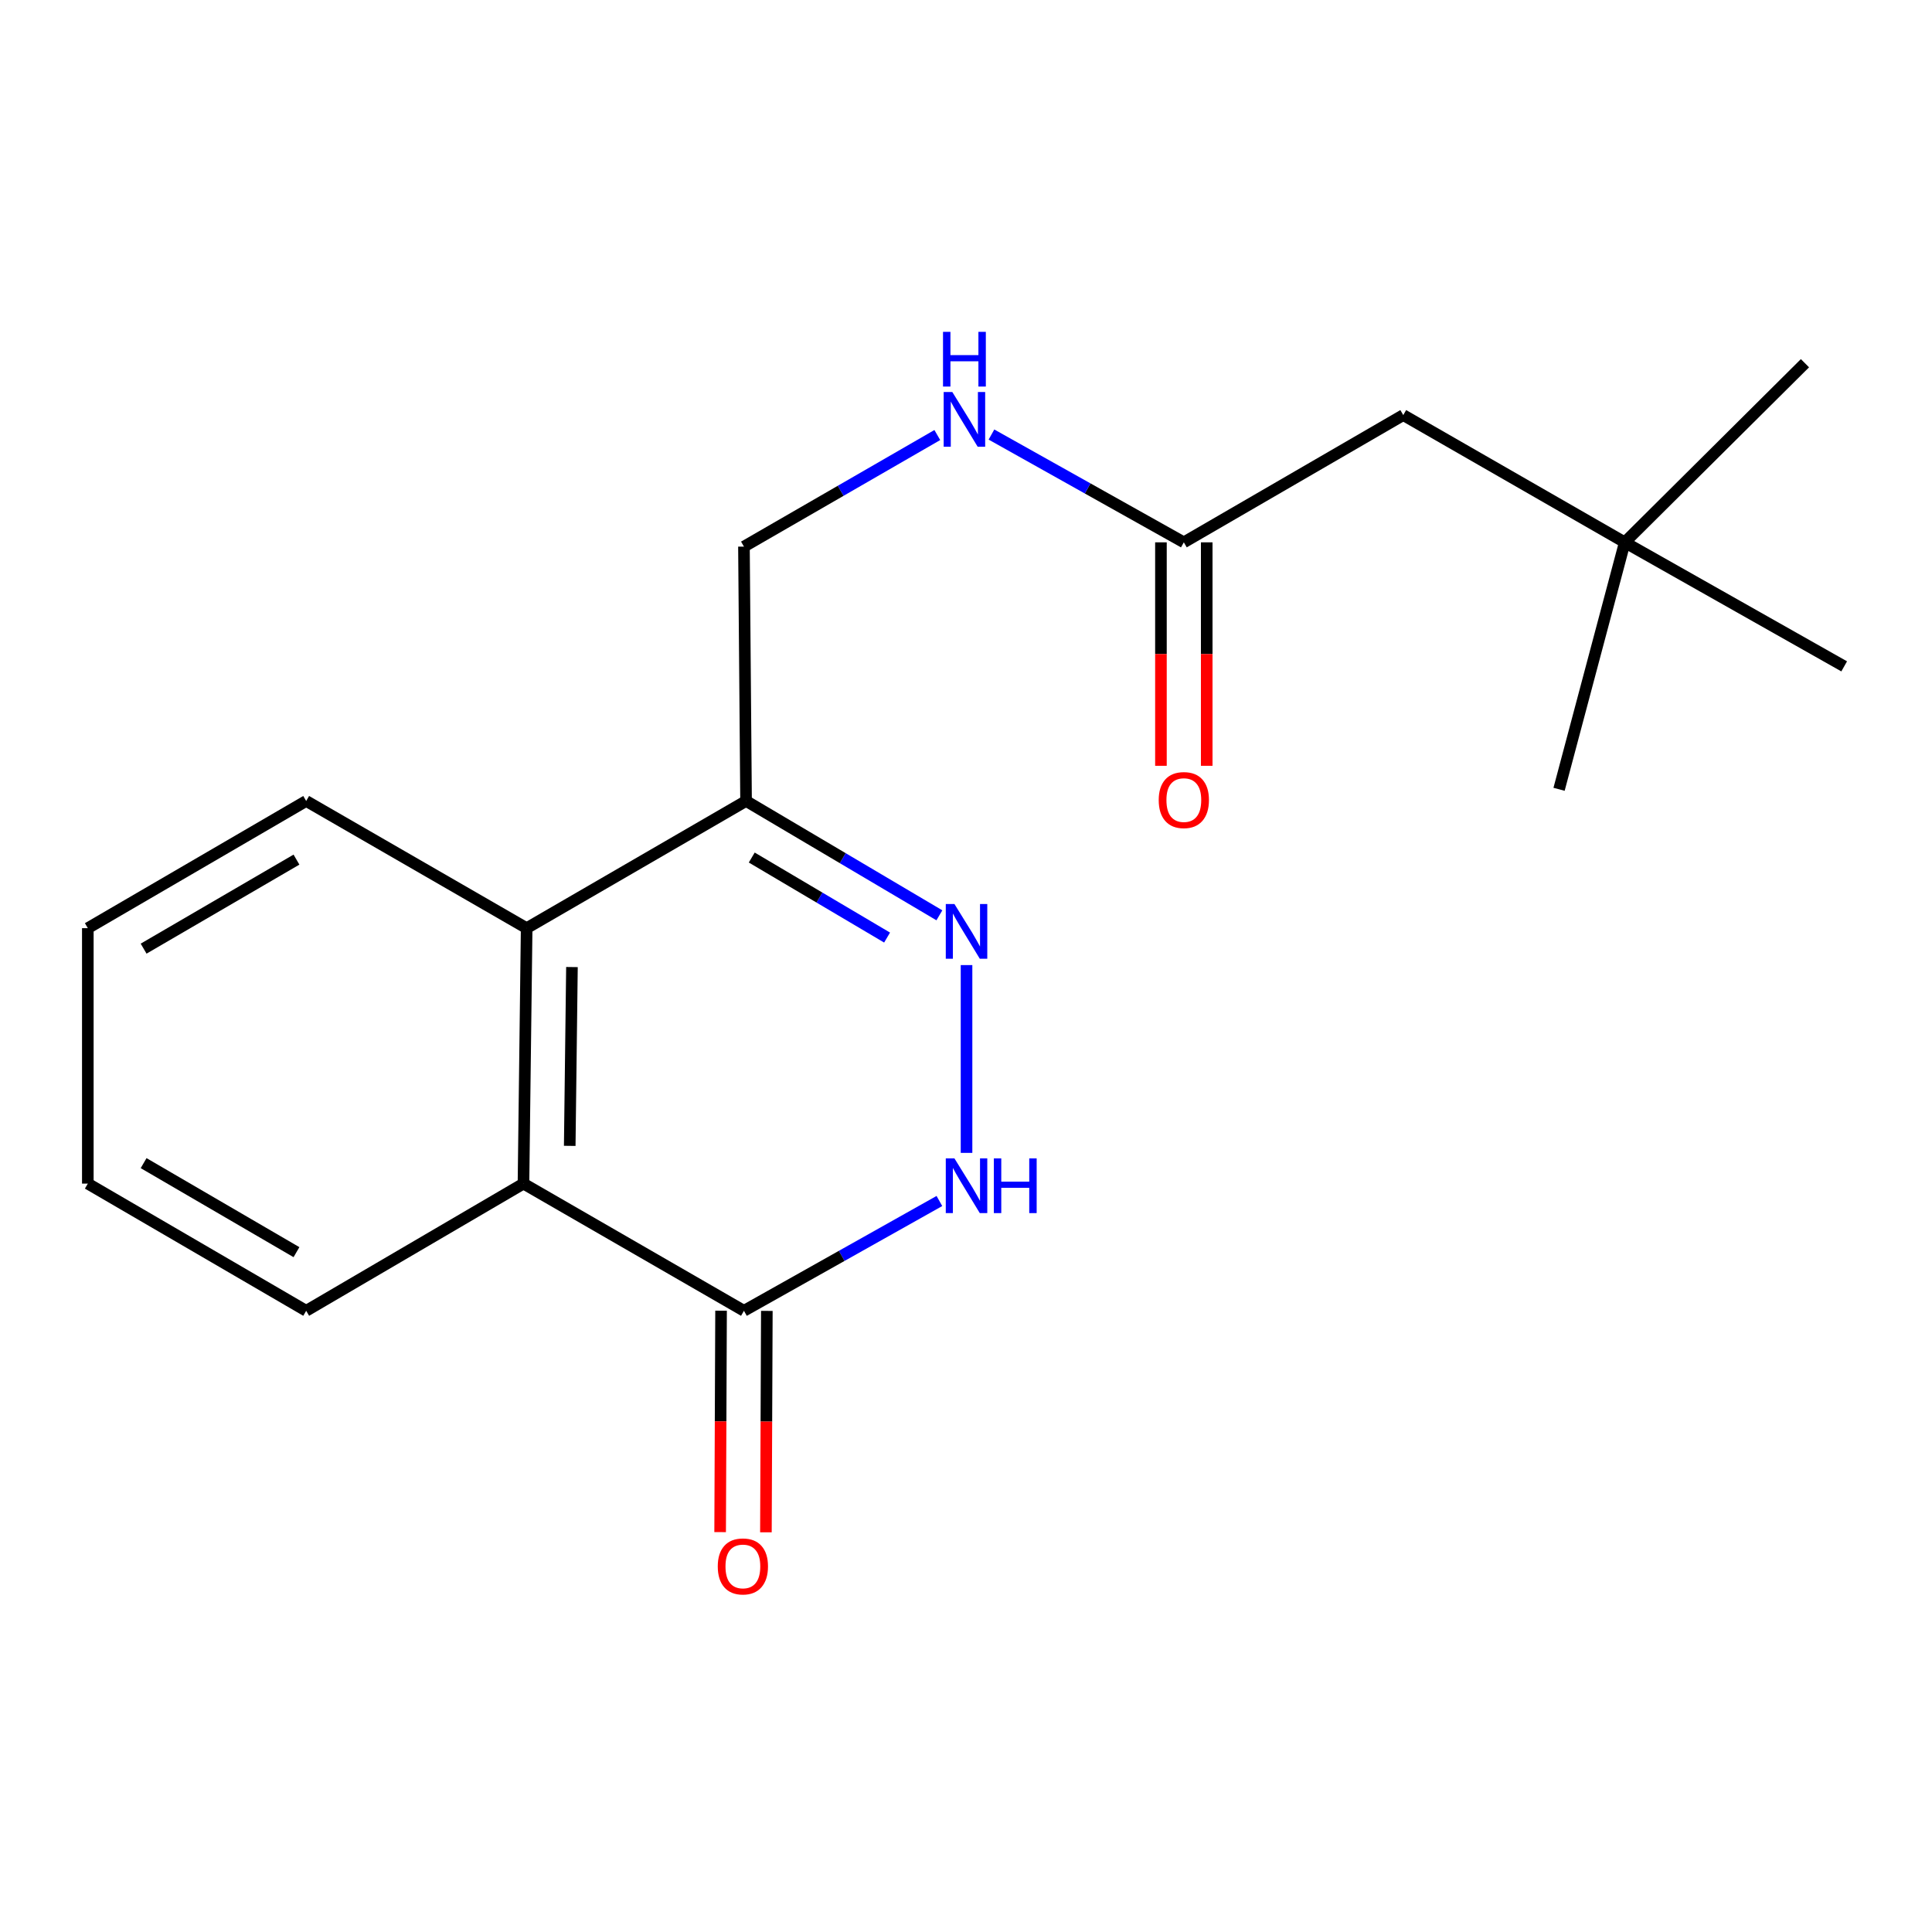 <?xml version='1.0' encoding='iso-8859-1'?>
<svg version='1.1' baseProfile='full'
              xmlns='http://www.w3.org/2000/svg'
                      xmlns:rdkit='http://www.rdkit.org/xml'
                      xmlns:xlink='http://www.w3.org/1999/xlink'
                  xml:space='preserve'
width='1000px' height='1000px' viewBox='0 0 1000 1000'>
<!-- END OF HEADER -->
<rect style='opacity:1.0;fill:#FFFFFF;stroke:none' width='1000' height='1000' x='0' y='0'> </rect>
<path class='bond-0' d='M 500.276,499.529 L 500.276,596.726' style='fill:none;fill-rule:evenodd;stroke:#0000FF;stroke-width:6px;stroke-linecap:butt;stroke-linejoin:miter;stroke-opacity:1' />
<path class='bond-2' d='M 486.222,473.765 L 436.191,444.176' style='fill:none;fill-rule:evenodd;stroke:#0000FF;stroke-width:6px;stroke-linecap:butt;stroke-linejoin:miter;stroke-opacity:1' />
<path class='bond-2' d='M 436.191,444.176 L 386.16,414.586' style='fill:none;fill-rule:evenodd;stroke:#000000;stroke-width:6px;stroke-linecap:butt;stroke-linejoin:miter;stroke-opacity:1' />
<path class='bond-2' d='M 459.151,485.283 L 424.129,464.571' style='fill:none;fill-rule:evenodd;stroke:#0000FF;stroke-width:6px;stroke-linecap:butt;stroke-linejoin:miter;stroke-opacity:1' />
<path class='bond-2' d='M 424.129,464.571 L 389.107,443.858' style='fill:none;fill-rule:evenodd;stroke:#000000;stroke-width:6px;stroke-linecap:butt;stroke-linejoin:miter;stroke-opacity:1' />
<path class='bond-1' d='M 486.233,621.631 L 435.65,650.049' style='fill:none;fill-rule:evenodd;stroke:#0000FF;stroke-width:6px;stroke-linecap:butt;stroke-linejoin:miter;stroke-opacity:1' />
<path class='bond-1' d='M 435.65,650.049 L 385.067,678.467' style='fill:none;fill-rule:evenodd;stroke:#000000;stroke-width:6px;stroke-linecap:butt;stroke-linejoin:miter;stroke-opacity:1' />
<path class='bond-8' d='M 373.22,678.418 L 372.98,735.72' style='fill:none;fill-rule:evenodd;stroke:#000000;stroke-width:6px;stroke-linecap:butt;stroke-linejoin:miter;stroke-opacity:1' />
<path class='bond-8' d='M 372.98,735.72 L 372.741,793.022' style='fill:none;fill-rule:evenodd;stroke:#FF0000;stroke-width:6px;stroke-linecap:butt;stroke-linejoin:miter;stroke-opacity:1' />
<path class='bond-8' d='M 396.914,678.517 L 396.675,735.819' style='fill:none;fill-rule:evenodd;stroke:#000000;stroke-width:6px;stroke-linecap:butt;stroke-linejoin:miter;stroke-opacity:1' />
<path class='bond-8' d='M 396.675,735.819 L 396.435,793.121' style='fill:none;fill-rule:evenodd;stroke:#FF0000;stroke-width:6px;stroke-linecap:butt;stroke-linejoin:miter;stroke-opacity:1' />
<path class='bond-19' d='M 385.067,678.467 L 270.95,612.635' style='fill:none;fill-rule:evenodd;stroke:#000000;stroke-width:6px;stroke-linecap:butt;stroke-linejoin:miter;stroke-opacity:1' />
<path class='bond-4' d='M 386.16,414.586 L 272.596,480.418' style='fill:none;fill-rule:evenodd;stroke:#000000;stroke-width:6px;stroke-linecap:butt;stroke-linejoin:miter;stroke-opacity:1' />
<path class='bond-7' d='M 386.16,414.586 L 385.067,282.922' style='fill:none;fill-rule:evenodd;stroke:#000000;stroke-width:6px;stroke-linecap:butt;stroke-linejoin:miter;stroke-opacity:1' />
<path class='bond-3' d='M 270.95,612.635 L 272.596,480.418' style='fill:none;fill-rule:evenodd;stroke:#000000;stroke-width:6px;stroke-linecap:butt;stroke-linejoin:miter;stroke-opacity:1' />
<path class='bond-3' d='M 294.89,593.098 L 296.042,500.546' style='fill:none;fill-rule:evenodd;stroke:#000000;stroke-width:6px;stroke-linecap:butt;stroke-linejoin:miter;stroke-opacity:1' />
<path class='bond-12' d='M 270.95,612.635 L 158.479,678.467' style='fill:none;fill-rule:evenodd;stroke:#000000;stroke-width:6px;stroke-linecap:butt;stroke-linejoin:miter;stroke-opacity:1' />
<path class='bond-13' d='M 272.596,480.418 L 158.479,414.586' style='fill:none;fill-rule:evenodd;stroke:#000000;stroke-width:6px;stroke-linecap:butt;stroke-linejoin:miter;stroke-opacity:1' />
<path class='bond-5' d='M 612.748,280.711 L 562.963,252.814' style='fill:none;fill-rule:evenodd;stroke:#000000;stroke-width:6px;stroke-linecap:butt;stroke-linejoin:miter;stroke-opacity:1' />
<path class='bond-5' d='M 562.963,252.814 L 513.178,224.918' style='fill:none;fill-rule:evenodd;stroke:#0000FF;stroke-width:6px;stroke-linecap:butt;stroke-linejoin:miter;stroke-opacity:1' />
<path class='bond-9' d='M 600.9,280.711 L 600.9,338.545' style='fill:none;fill-rule:evenodd;stroke:#000000;stroke-width:6px;stroke-linecap:butt;stroke-linejoin:miter;stroke-opacity:1' />
<path class='bond-9' d='M 600.9,338.545 L 600.9,396.38' style='fill:none;fill-rule:evenodd;stroke:#FF0000;stroke-width:6px;stroke-linecap:butt;stroke-linejoin:miter;stroke-opacity:1' />
<path class='bond-9' d='M 624.595,280.711 L 624.595,338.545' style='fill:none;fill-rule:evenodd;stroke:#000000;stroke-width:6px;stroke-linecap:butt;stroke-linejoin:miter;stroke-opacity:1' />
<path class='bond-9' d='M 624.595,338.545 L 624.595,396.38' style='fill:none;fill-rule:evenodd;stroke:#FF0000;stroke-width:6px;stroke-linecap:butt;stroke-linejoin:miter;stroke-opacity:1' />
<path class='bond-10' d='M 612.748,280.711 L 726.325,214.852' style='fill:none;fill-rule:evenodd;stroke:#000000;stroke-width:6px;stroke-linecap:butt;stroke-linejoin:miter;stroke-opacity:1' />
<path class='bond-6' d='M 485.15,225.174 L 435.109,254.048' style='fill:none;fill-rule:evenodd;stroke:#0000FF;stroke-width:6px;stroke-linecap:butt;stroke-linejoin:miter;stroke-opacity:1' />
<path class='bond-6' d='M 435.109,254.048 L 385.067,282.922' style='fill:none;fill-rule:evenodd;stroke:#000000;stroke-width:6px;stroke-linecap:butt;stroke-linejoin:miter;stroke-opacity:1' />
<path class='bond-11' d='M 726.325,214.852 L 840.981,280.711' style='fill:none;fill-rule:evenodd;stroke:#000000;stroke-width:6px;stroke-linecap:butt;stroke-linejoin:miter;stroke-opacity:1' />
<path class='bond-14' d='M 840.981,280.711 L 806.966,408.544' style='fill:none;fill-rule:evenodd;stroke:#000000;stroke-width:6px;stroke-linecap:butt;stroke-linejoin:miter;stroke-opacity:1' />
<path class='bond-15' d='M 840.981,280.711 L 934.247,187.998' style='fill:none;fill-rule:evenodd;stroke:#000000;stroke-width:6px;stroke-linecap:butt;stroke-linejoin:miter;stroke-opacity:1' />
<path class='bond-16' d='M 840.981,280.711 L 954.545,344.91' style='fill:none;fill-rule:evenodd;stroke:#000000;stroke-width:6px;stroke-linecap:butt;stroke-linejoin:miter;stroke-opacity:1' />
<path class='bond-20' d='M 158.479,678.467 L 45.455,612.635' style='fill:none;fill-rule:evenodd;stroke:#000000;stroke-width:6px;stroke-linecap:butt;stroke-linejoin:miter;stroke-opacity:1' />
<path class='bond-20' d='M 153.451,648.118 L 74.334,602.035' style='fill:none;fill-rule:evenodd;stroke:#000000;stroke-width:6px;stroke-linecap:butt;stroke-linejoin:miter;stroke-opacity:1' />
<path class='bond-17' d='M 158.479,414.586 L 45.455,480.418' style='fill:none;fill-rule:evenodd;stroke:#000000;stroke-width:6px;stroke-linecap:butt;stroke-linejoin:miter;stroke-opacity:1' />
<path class='bond-17' d='M 153.451,444.936 L 74.334,491.018' style='fill:none;fill-rule:evenodd;stroke:#000000;stroke-width:6px;stroke-linecap:butt;stroke-linejoin:miter;stroke-opacity:1' />
<path class='bond-18' d='M 45.455,480.418 L 45.455,612.635' style='fill:none;fill-rule:evenodd;stroke:#000000;stroke-width:6px;stroke-linecap:butt;stroke-linejoin:miter;stroke-opacity:1' />
<path  class='atom-0' d='M 494.016 467.917
L 503.296 482.917
Q 504.216 484.397, 505.696 487.077
Q 507.176 489.757, 507.256 489.917
L 507.256 467.917
L 511.016 467.917
L 511.016 496.237
L 507.136 496.237
L 497.176 479.837
Q 496.016 477.917, 494.776 475.717
Q 493.576 473.517, 493.216 472.837
L 493.216 496.237
L 489.536 496.237
L 489.536 467.917
L 494.016 467.917
' fill='#0000FF'/>
<path  class='atom-1' d='M 494.016 599.581
L 503.296 614.581
Q 504.216 616.061, 505.696 618.741
Q 507.176 621.421, 507.256 621.581
L 507.256 599.581
L 511.016 599.581
L 511.016 627.901
L 507.136 627.901
L 497.176 611.501
Q 496.016 609.581, 494.776 607.381
Q 493.576 605.181, 493.216 604.501
L 493.216 627.901
L 489.536 627.901
L 489.536 599.581
L 494.016 599.581
' fill='#0000FF'/>
<path  class='atom-1' d='M 514.416 599.581
L 518.256 599.581
L 518.256 611.621
L 532.736 611.621
L 532.736 599.581
L 536.576 599.581
L 536.576 627.901
L 532.736 627.901
L 532.736 614.821
L 518.256 614.821
L 518.256 627.901
L 514.416 627.901
L 514.416 599.581
' fill='#0000FF'/>
<path  class='atom-7' d='M 492.924 202.917
L 502.204 217.917
Q 503.124 219.397, 504.604 222.077
Q 506.084 224.757, 506.164 224.917
L 506.164 202.917
L 509.924 202.917
L 509.924 231.237
L 506.044 231.237
L 496.084 214.837
Q 494.924 212.917, 493.684 210.717
Q 492.484 208.517, 492.124 207.837
L 492.124 231.237
L 488.444 231.237
L 488.444 202.917
L 492.924 202.917
' fill='#0000FF'/>
<path  class='atom-7' d='M 488.104 171.765
L 491.944 171.765
L 491.944 183.805
L 506.424 183.805
L 506.424 171.765
L 510.264 171.765
L 510.264 200.085
L 506.424 200.085
L 506.424 187.005
L 491.944 187.005
L 491.944 200.085
L 488.104 200.085
L 488.104 171.765
' fill='#0000FF'/>
<path  class='atom-9' d='M 371.514 810.778
Q 371.514 803.978, 374.874 800.178
Q 378.234 796.378, 384.514 796.378
Q 390.794 796.378, 394.154 800.178
Q 397.514 803.978, 397.514 810.778
Q 397.514 817.658, 394.114 821.578
Q 390.714 825.458, 384.514 825.458
Q 378.274 825.458, 374.874 821.578
Q 371.514 817.698, 371.514 810.778
M 384.514 822.258
Q 388.834 822.258, 391.154 819.378
Q 393.514 816.458, 393.514 810.778
Q 393.514 805.218, 391.154 802.418
Q 388.834 799.578, 384.514 799.578
Q 380.194 799.578, 377.834 802.378
Q 375.514 805.178, 375.514 810.778
Q 375.514 816.498, 377.834 819.378
Q 380.194 822.258, 384.514 822.258
' fill='#FF0000'/>
<path  class='atom-10' d='M 599.748 414.113
Q 599.748 407.313, 603.108 403.513
Q 606.468 399.713, 612.748 399.713
Q 619.028 399.713, 622.388 403.513
Q 625.748 407.313, 625.748 414.113
Q 625.748 420.993, 622.348 424.913
Q 618.948 428.793, 612.748 428.793
Q 606.508 428.793, 603.108 424.913
Q 599.748 421.033, 599.748 414.113
M 612.748 425.593
Q 617.068 425.593, 619.388 422.713
Q 621.748 419.793, 621.748 414.113
Q 621.748 408.553, 619.388 405.753
Q 617.068 402.913, 612.748 402.913
Q 608.428 402.913, 606.068 405.713
Q 603.748 408.513, 603.748 414.113
Q 603.748 419.833, 606.068 422.713
Q 608.428 425.593, 612.748 425.593
' fill='#FF0000'/>
</svg>
